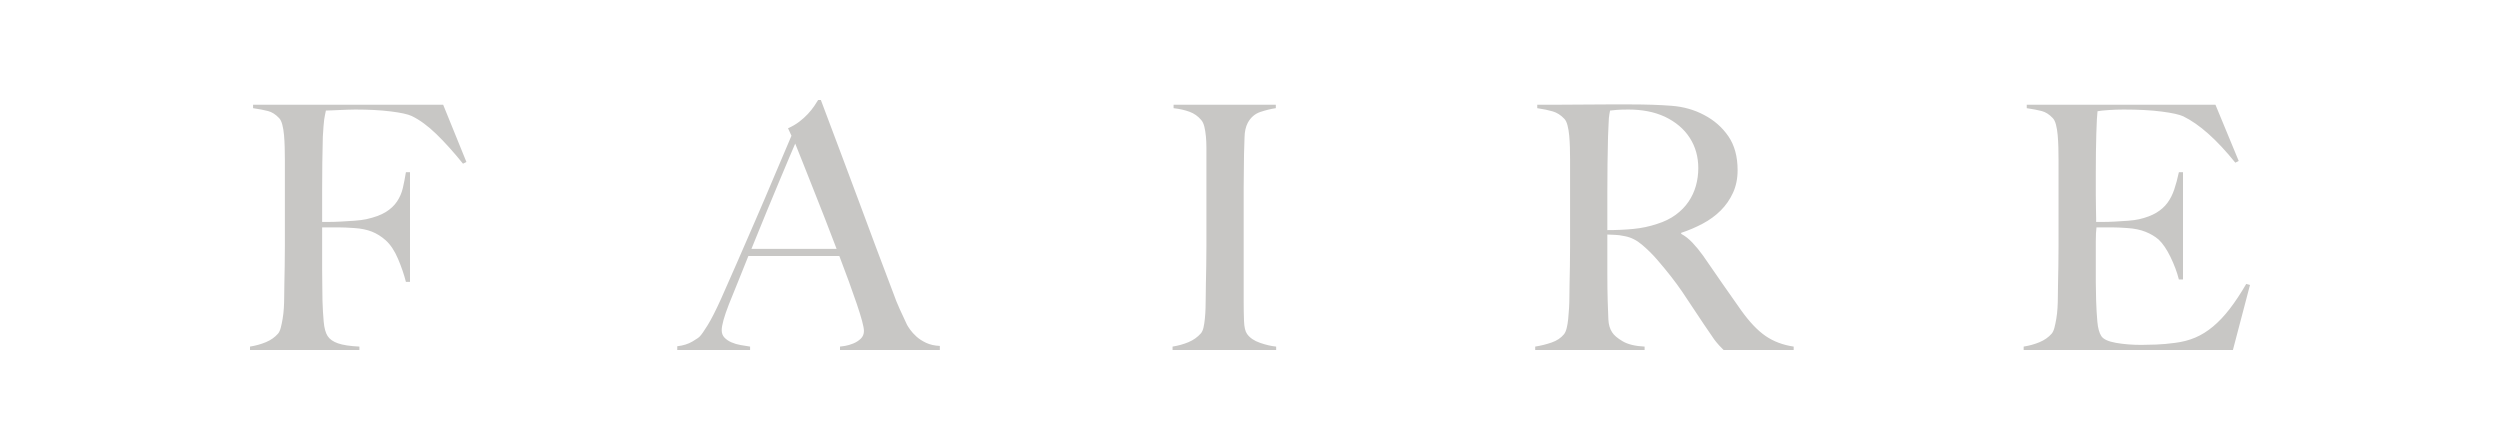 <?xml version="1.0" encoding="UTF-8"?> <svg xmlns="http://www.w3.org/2000/svg" width="300" height="53" viewBox="0 0 300 53" fill="none"><path fill-rule="evenodd" clip-rule="evenodd" d="M55.971 19.439L55.56 19.643C54.439 18.253 53.372 17.068 52.36 16.087C51.348 15.106 50.364 14.384 49.406 13.921C48.941 13.703 48.1 13.519 46.883 13.369C45.666 13.219 44.25 13.144 42.637 13.144C42.363 13.144 42.049 13.151 41.693 13.165C41.337 13.178 40.995 13.192 40.667 13.206C40.339 13.219 40.031 13.233 39.744 13.247C39.457 13.26 39.245 13.267 39.108 13.267C39.081 13.431 39.047 13.594 39.006 13.758C38.965 13.921 38.93 14.112 38.903 14.33C38.876 14.548 38.848 14.827 38.821 15.168C38.794 15.508 38.766 15.924 38.739 16.414C38.712 17.368 38.691 18.41 38.677 19.541C38.664 20.672 38.657 21.741 38.657 22.749V26.632H39.395C39.833 26.632 40.319 26.619 40.852 26.591C41.385 26.564 41.939 26.53 42.514 26.489C43.088 26.448 43.567 26.387 43.95 26.305C44.934 26.087 45.714 25.801 46.288 25.447C46.862 25.093 47.314 24.67 47.642 24.18C47.97 23.689 48.203 23.151 48.34 22.565C48.476 21.98 48.599 21.346 48.709 20.665H49.201V33.826H48.709C48.49 32.954 48.175 32.034 47.765 31.067C47.355 30.099 46.862 29.357 46.288 28.839C45.768 28.376 45.215 28.029 44.627 27.797C44.038 27.565 43.348 27.422 42.555 27.368C42.144 27.341 41.789 27.32 41.488 27.306C41.187 27.293 40.9 27.286 40.626 27.286H38.657V32.354C38.657 33.117 38.664 33.819 38.677 34.459C38.691 35.099 38.698 35.651 38.698 36.114C38.725 36.986 38.773 37.811 38.842 38.587C38.91 39.364 39.067 39.943 39.313 40.324C39.559 40.706 39.977 40.999 40.565 41.203C41.153 41.407 42.008 41.537 43.129 41.591V42H30V41.591C30.684 41.482 31.32 41.305 31.908 41.06C32.496 40.815 32.981 40.474 33.364 40.038C33.501 39.875 33.611 39.636 33.693 39.323C33.775 39.01 33.85 38.648 33.918 38.24C33.987 37.831 34.034 37.402 34.062 36.952C34.089 36.503 34.103 36.06 34.103 35.624C34.103 35.242 34.11 34.725 34.123 34.071C34.137 33.417 34.151 32.702 34.164 31.925C34.178 31.148 34.185 30.352 34.185 29.534V19.194C34.185 18.703 34.178 18.199 34.164 17.681C34.151 17.163 34.123 16.673 34.082 16.21C34.041 15.747 33.973 15.331 33.877 14.963C33.781 14.595 33.651 14.33 33.487 14.166C33.077 13.73 32.639 13.451 32.175 13.328C31.709 13.206 31.108 13.09 30.369 12.981V12.572H53.181L55.971 19.439ZM100.801 42V41.591C100.883 41.591 101.081 41.564 101.396 41.51C101.71 41.455 102.038 41.36 102.38 41.223C102.722 41.087 103.023 40.897 103.283 40.651C103.543 40.406 103.673 40.093 103.673 39.711C103.673 39.466 103.597 39.064 103.447 38.505C103.296 37.947 103.085 37.266 102.811 36.462C102.537 35.658 102.223 34.766 101.867 33.785C101.512 32.804 101.129 31.782 100.719 30.719H89.805C89.395 31.755 88.998 32.742 88.615 33.683C88.232 34.623 87.85 35.569 87.466 36.523C86.892 37.995 86.605 39.03 86.605 39.629C86.605 39.984 86.714 40.277 86.933 40.508C87.152 40.74 87.432 40.931 87.774 41.08C88.116 41.23 88.485 41.339 88.882 41.407C89.279 41.475 89.655 41.537 90.01 41.591V42H81.271V41.55C81.983 41.469 82.591 41.278 83.097 40.978C83.603 40.678 83.897 40.474 83.979 40.365C84.171 40.174 84.485 39.725 84.923 39.016C85.36 38.308 85.894 37.259 86.523 35.869C87.097 34.589 87.74 33.131 88.451 31.496C89.162 29.861 89.894 28.178 90.646 26.448C91.398 24.718 92.144 22.974 92.882 21.217C93.621 19.459 94.318 17.817 94.975 16.292L94.564 15.392C95.057 15.174 95.501 14.915 95.898 14.616C96.294 14.316 96.643 14.003 96.944 13.676C97.245 13.349 97.498 13.035 97.703 12.736C97.908 12.436 98.065 12.191 98.175 12H98.503C99.351 14.262 100.158 16.407 100.924 18.437C101.69 20.467 102.421 22.422 103.119 24.302C103.816 26.183 104.493 28.001 105.15 29.759C105.806 31.516 106.462 33.253 107.119 34.97C107.42 35.815 107.7 36.516 107.96 37.075C108.22 37.633 108.514 38.267 108.842 38.975C108.897 39.084 109.02 39.275 109.211 39.548C109.403 39.82 109.656 40.099 109.97 40.386C110.285 40.672 110.675 40.924 111.14 41.142C111.605 41.36 112.152 41.482 112.781 41.51V42H100.801ZM95.426 17.232C95.262 17.586 95.022 18.144 94.708 18.907C94.393 19.67 94.004 20.597 93.539 21.687C93.074 22.777 92.561 24.009 92 25.386C91.439 26.762 90.831 28.253 90.174 29.861H100.39C99.925 28.635 99.454 27.409 98.975 26.183C98.496 24.956 98.031 23.778 97.58 22.647C97.129 21.516 96.718 20.481 96.349 19.541C95.98 18.601 95.672 17.831 95.426 17.232ZM153.139 42H140.707V41.591C141.391 41.482 142.027 41.305 142.615 41.06C143.203 40.815 143.702 40.461 144.112 39.997C144.249 39.834 144.352 39.602 144.42 39.303C144.489 39.003 144.543 38.648 144.584 38.24C144.625 37.831 144.653 37.402 144.666 36.952C144.68 36.503 144.687 36.06 144.687 35.624C144.687 35.242 144.694 34.725 144.707 34.071C144.721 33.417 144.735 32.702 144.748 31.925C144.762 31.148 144.769 30.352 144.769 29.534V17.722C144.769 17.232 144.748 16.775 144.707 16.353C144.666 15.931 144.605 15.549 144.523 15.208C144.441 14.868 144.318 14.602 144.154 14.411C143.771 13.948 143.299 13.614 142.738 13.41C142.177 13.206 141.541 13.063 140.83 12.981V12.572H153.098V12.981C152.523 13.063 151.908 13.213 151.251 13.431C150.595 13.649 150.089 14.085 149.733 14.738C149.487 15.202 149.357 15.787 149.344 16.496C149.33 17.204 149.309 17.872 149.282 18.499C149.282 19.18 149.275 19.854 149.261 20.522C149.248 21.189 149.241 21.864 149.241 22.545V36.237C149.241 37.027 149.255 37.79 149.282 38.526C149.309 39.262 149.432 39.779 149.651 40.079C149.979 40.542 150.499 40.897 151.21 41.142C151.921 41.387 152.564 41.537 153.139 41.591V42ZM215.241 42H206.831C206.584 41.755 206.407 41.571 206.297 41.448C206.188 41.326 206.065 41.183 205.928 41.019C205.791 40.856 205.62 40.617 205.415 40.304C205.21 39.99 204.889 39.52 204.451 38.894C203.931 38.131 203.473 37.443 203.077 36.83C202.68 36.217 202.276 35.61 201.866 35.011C201.456 34.411 201.011 33.805 200.533 33.192C200.054 32.579 199.487 31.891 198.83 31.128C198.283 30.501 197.688 29.916 197.045 29.371C196.403 28.826 195.726 28.485 195.015 28.349C194.495 28.24 194.098 28.185 193.825 28.185C193.579 28.185 193.264 28.172 192.881 28.144V32.763C192.881 34.071 192.895 35.174 192.922 36.074C192.949 36.946 192.977 37.695 193.004 38.322C193.032 38.948 193.182 39.466 193.455 39.875C193.674 40.229 194.098 40.59 194.727 40.958C195.356 41.326 196.232 41.537 197.353 41.591V42H184.224V41.591C184.908 41.482 185.564 41.319 186.194 41.101C186.823 40.883 187.315 40.556 187.671 40.12C187.807 39.956 187.917 39.711 187.999 39.384C188.081 39.057 188.142 38.689 188.183 38.281C188.224 37.872 188.259 37.436 188.286 36.973C188.313 36.51 188.327 36.06 188.327 35.624C188.327 35.242 188.334 34.725 188.347 34.071C188.361 33.417 188.375 32.702 188.389 31.925C188.402 31.148 188.409 30.352 188.409 29.534V19.194C188.409 18.703 188.402 18.206 188.389 17.702C188.375 17.198 188.347 16.721 188.306 16.271C188.265 15.822 188.197 15.413 188.101 15.045C188.006 14.677 187.876 14.411 187.712 14.248C187.301 13.812 186.843 13.519 186.337 13.369C185.831 13.219 185.209 13.09 184.47 12.981V12.572H186.152C187.082 12.572 188.135 12.565 189.312 12.552C190.488 12.538 191.664 12.531 192.84 12.531H195.712C197.545 12.531 199.172 12.586 200.594 12.695C202.017 12.804 203.316 13.172 204.492 13.798C205.695 14.425 206.666 15.277 207.405 16.353C208.143 17.429 208.513 18.785 208.513 20.42C208.513 21.428 208.328 22.334 207.959 23.138C207.59 23.941 207.097 24.65 206.482 25.263C205.866 25.876 205.148 26.401 204.328 26.837C203.507 27.273 202.646 27.64 201.743 27.94V28.063C202.208 28.308 202.659 28.662 203.097 29.125C203.535 29.589 203.959 30.106 204.369 30.678C205.08 31.714 205.853 32.831 206.687 34.03C207.521 35.229 208.267 36.291 208.923 37.218C209.935 38.635 210.92 39.67 211.877 40.324C212.834 40.978 213.956 41.401 215.241 41.591V42ZM203.795 20.174C203.795 18.812 203.453 17.599 202.769 16.537C202.085 15.474 201.087 14.629 199.774 14.003C199.117 13.703 198.427 13.485 197.702 13.349C196.977 13.213 196.218 13.144 195.425 13.144C194.85 13.144 194.385 13.158 194.03 13.185C193.674 13.213 193.401 13.24 193.209 13.267C193.182 13.431 193.155 13.574 193.127 13.696C193.1 13.819 193.079 13.976 193.066 14.166C193.052 14.357 193.038 14.623 193.025 14.963C193.011 15.304 192.99 15.787 192.963 16.414C192.936 17.368 192.915 18.444 192.902 19.643C192.888 20.842 192.881 22 192.881 23.117V27.613C194.003 27.613 195.049 27.565 196.02 27.47C196.991 27.375 197.928 27.177 198.83 26.877C199.705 26.605 200.458 26.237 201.087 25.774C201.716 25.311 202.229 24.786 202.625 24.2C203.022 23.614 203.316 22.981 203.507 22.3C203.699 21.619 203.795 20.91 203.795 20.174ZM270 34.194L267.949 42H242.839V41.591C243.523 41.482 244.159 41.305 244.747 41.06C245.335 40.815 245.821 40.474 246.204 40.038C246.341 39.875 246.45 39.636 246.532 39.323C246.614 39.01 246.689 38.648 246.758 38.24C246.826 37.831 246.874 37.402 246.901 36.952C246.929 36.503 246.942 36.06 246.942 35.624C246.942 35.242 246.949 34.725 246.963 34.071C246.976 33.417 246.99 32.702 247.004 31.925C247.017 31.148 247.024 30.352 247.024 29.534C247.024 28.689 247.024 27.899 247.024 27.163V19.194C247.024 18.703 247.017 18.199 247.004 17.681C246.99 17.163 246.963 16.673 246.922 16.21C246.881 15.747 246.812 15.331 246.717 14.963C246.621 14.595 246.491 14.33 246.327 14.166C245.917 13.73 245.479 13.451 245.014 13.328C244.549 13.206 243.947 13.09 243.209 12.981V12.572H265.856L268.646 19.316L268.236 19.52C266.02 16.768 263.942 14.915 262 13.962C261.535 13.744 260.673 13.553 259.415 13.39C258.157 13.226 256.625 13.144 254.82 13.144C254.245 13.144 253.65 13.165 253.035 13.206C252.42 13.247 251.975 13.294 251.702 13.349C251.647 13.785 251.599 14.684 251.558 16.046C251.517 17.409 251.496 18.989 251.496 20.788C251.496 21.823 251.496 22.695 251.496 23.403C251.496 24.112 251.503 24.691 251.517 25.14C251.531 25.59 251.537 25.937 251.537 26.183C251.537 26.401 251.537 26.55 251.537 26.632C251.674 26.632 251.948 26.632 252.358 26.632C252.768 26.632 253.24 26.619 253.773 26.591C254.307 26.564 254.84 26.53 255.374 26.489C255.907 26.448 256.351 26.387 256.707 26.305C257.527 26.114 258.211 25.856 258.758 25.529C259.305 25.202 259.75 24.806 260.092 24.343C260.434 23.88 260.707 23.342 260.912 22.729C261.117 22.116 261.302 21.428 261.466 20.665H261.959V33.539H261.466C261.247 32.668 260.912 31.768 260.461 30.842C260.01 29.916 259.538 29.221 259.046 28.758C258.608 28.376 258.081 28.063 257.466 27.817C256.851 27.572 256.133 27.422 255.312 27.368C254.902 27.341 254.56 27.32 254.286 27.306C254.013 27.293 253.739 27.286 253.466 27.286C253.22 27.286 252.946 27.286 252.645 27.286C252.372 27.286 252.016 27.286 251.578 27.286C251.524 27.668 251.496 28.226 251.496 28.962C251.496 29.698 251.496 30.46 251.496 31.251C251.496 31.605 251.496 32.014 251.496 32.477C251.496 32.94 251.496 33.403 251.496 33.867C251.496 34.303 251.503 34.718 251.517 35.113C251.531 35.508 251.537 35.842 251.537 36.114C251.565 36.986 251.613 37.811 251.681 38.587C251.749 39.364 251.907 39.943 252.153 40.324C252.399 40.706 252.987 40.978 253.917 41.142C254.847 41.305 255.859 41.387 256.953 41.387C257.418 41.387 258.013 41.373 258.738 41.346C259.463 41.319 260.222 41.251 261.015 41.142C261.89 41.033 262.697 40.822 263.436 40.508C264.174 40.195 264.885 39.752 265.569 39.18C266.253 38.608 266.916 37.906 267.559 37.075C268.202 36.244 268.865 35.242 269.549 34.071L270 34.194Z" fill="#C8C7C5"></path></svg> 